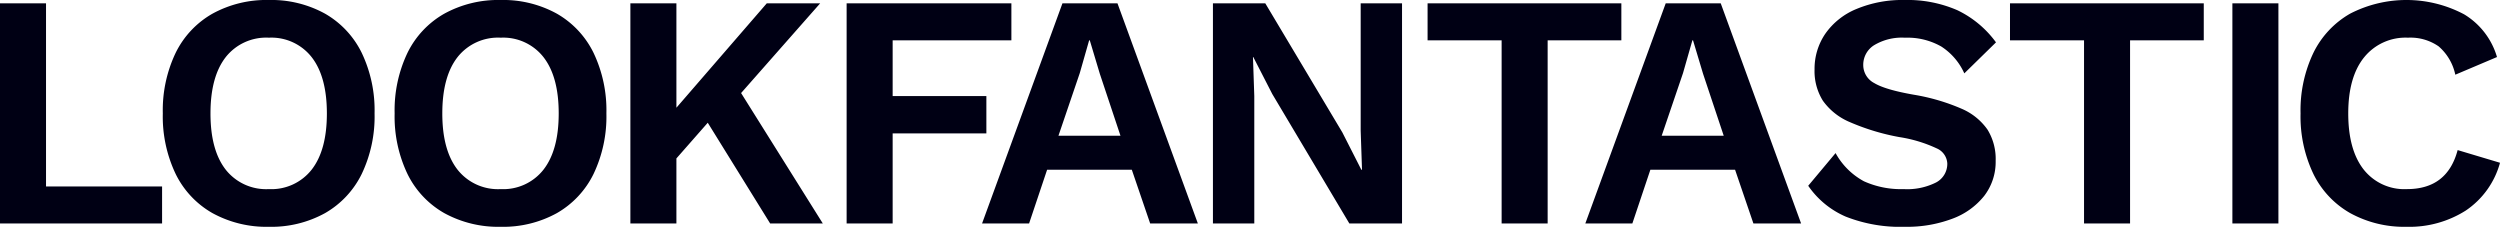 <svg id="Layer_1" data-name="Layer 1" xmlns="http://www.w3.org/2000/svg" viewBox="0 0 481.89 43.716"><defs><style>.cls-1{fill:#000014;}</style></defs><path class="cls-1" d="M481.89,31.373l-8.165-2.444q-1.994,7.523-9.772,7.522a9.983,9.983,0,0,1-8.358-3.793q-2.957-3.792-2.957-10.8t3.055-10.8a10.249,10.249,0,0,1,8.453-3.794,9.506,9.506,0,0,1,5.914,1.672,9.875,9.875,0,0,1,3.215,5.464l8.036-3.406a14.265,14.265,0,0,0-6.333-8.23,23.731,23.731,0,0,0-21.986-.128,17.609,17.609,0,0,0-7.072,7.554,25.674,25.674,0,0,0-2.475,11.668,25.671,25.671,0,0,0,2.475,11.668,17.552,17.552,0,0,0,7.1,7.554,21.583,21.583,0,0,0,10.864,2.636A20.289,20.289,0,0,0,475.268,40.6a16.249,16.249,0,0,0,6.622-9.224M439.177.643h-8.871v42.43h8.871Zm-14.388,0H387.438V7.779H401.71V43.073h8.872V7.779h14.207ZM367.125,0a22.951,22.951,0,0,0-9.291,1.736,13.6,13.6,0,0,0-6.01,4.789,11.978,11.978,0,0,0-2.058,6.847,10.764,10.764,0,0,0,1.607,6.043,12.121,12.121,0,0,0,5.176,4.114,43.555,43.555,0,0,0,9.547,2.893,26.466,26.466,0,0,1,7.232,2.186,3.355,3.355,0,0,1,2.025,2.893,4.049,4.049,0,0,1-2.154,3.665,12.388,12.388,0,0,1-6.268,1.285,17.321,17.321,0,0,1-7.65-1.51,13.633,13.633,0,0,1-5.464-5.433l-5.272,6.3a16.882,16.882,0,0,0,7.232,5.947,28.747,28.747,0,0,0,11.476,1.961,24.719,24.719,0,0,0,9.032-1.543,14.047,14.047,0,0,0,6.172-4.4,10.746,10.746,0,0,0,2.218-6.783,10.76,10.76,0,0,0-1.576-6.01,11.694,11.694,0,0,0-4.982-4.018,39.153,39.153,0,0,0-9.193-2.7q-5.529-.965-7.65-2.25a3.911,3.911,0,0,1-2.122-3.472,4.45,4.45,0,0,1,2.09-3.825,10.37,10.37,0,0,1,5.947-1.447,13.165,13.165,0,0,1,7.007,1.7,11.967,11.967,0,0,1,4.436,5.175l6.107-5.979a19.787,19.787,0,0,0-7.458-6.2A24.056,24.056,0,0,0,367.125,0M320.3,26.165l4.114-12.086,1.8-6.3h.129l1.928,6.428,3.986,11.958Zm17.679,16.908h9.193L331.683.643H321.076l-15.494,42.43h9.065l3.471-10.351h16.329ZM312.526.643H275.175V7.779h14.272V43.073h8.871V7.779h14.208Zm-42.276,0h-7.971V25.2l.257,7.521h-.129l-3.664-7.2L243.892.643H233.8v42.43h7.972V18.515l-.257-7.521h.064l3.664,7.135,14.851,24.944H270.25ZM204.022,26.165l4.114-12.086,1.8-6.3h.129l1.928,6.428,3.986,11.958ZM221.7,43.073h9.193L215.4.643H204.793L189.3,43.073h9.064l3.472-10.351h16.329ZM194.951,7.779V.643H163.192v42.43h8.872V25.715h18.065v-7.2H172.064V7.779Zm-46.5,35.294H158.6l-15.75-25.137L158.089.643H147.8L130.381,20.765V.643h-8.872v42.43h8.872V30.537l6.043-6.879ZM96.508,7.264a9.86,9.86,0,0,1,8.261,3.761q2.925,3.762,2.925,10.833t-2.925,10.833a9.862,9.862,0,0,1-8.261,3.76,9.93,9.93,0,0,1-8.325-3.76q-2.927-3.762-2.925-10.833t2.925-10.833a9.928,9.928,0,0,1,8.325-3.761m0-7.264A21.587,21.587,0,0,0,85.643,2.636a17.554,17.554,0,0,0-7.1,7.554,25.661,25.661,0,0,0-2.475,11.668A25.658,25.658,0,0,0,78.54,33.526a17.548,17.548,0,0,0,7.1,7.554,21.587,21.587,0,0,0,10.865,2.636A21.406,21.406,0,0,0,107.34,41.08a17.6,17.6,0,0,0,7.072-7.554,25.684,25.684,0,0,0,2.475-11.668,25.687,25.687,0,0,0-2.475-11.668,17.609,17.609,0,0,0-7.072-7.554A21.406,21.406,0,0,0,96.508,0M51.822,7.264a9.861,9.861,0,0,1,8.261,3.761q2.923,3.762,2.925,10.833T60.083,32.691a9.863,9.863,0,0,1-8.261,3.76,9.929,9.929,0,0,1-8.325-3.76q-2.927-3.762-2.925-10.833T43.5,11.025a9.927,9.927,0,0,1,8.325-3.761m0-7.264A21.587,21.587,0,0,0,40.957,2.636a17.562,17.562,0,0,0-7.1,7.554,25.674,25.674,0,0,0-2.475,11.668,25.671,25.671,0,0,0,2.475,11.668,17.556,17.556,0,0,0,7.1,7.554,21.587,21.587,0,0,0,10.865,2.636A21.417,21.417,0,0,0,62.655,41.08a17.619,17.619,0,0,0,7.071-7.554A25.671,25.671,0,0,0,72.2,21.858,25.674,25.674,0,0,0,69.726,10.19a17.624,17.624,0,0,0-7.071-7.554A21.417,21.417,0,0,0,51.822,0M8.871,35.937V.643H0v42.43H31.243V35.937Z"/></svg>